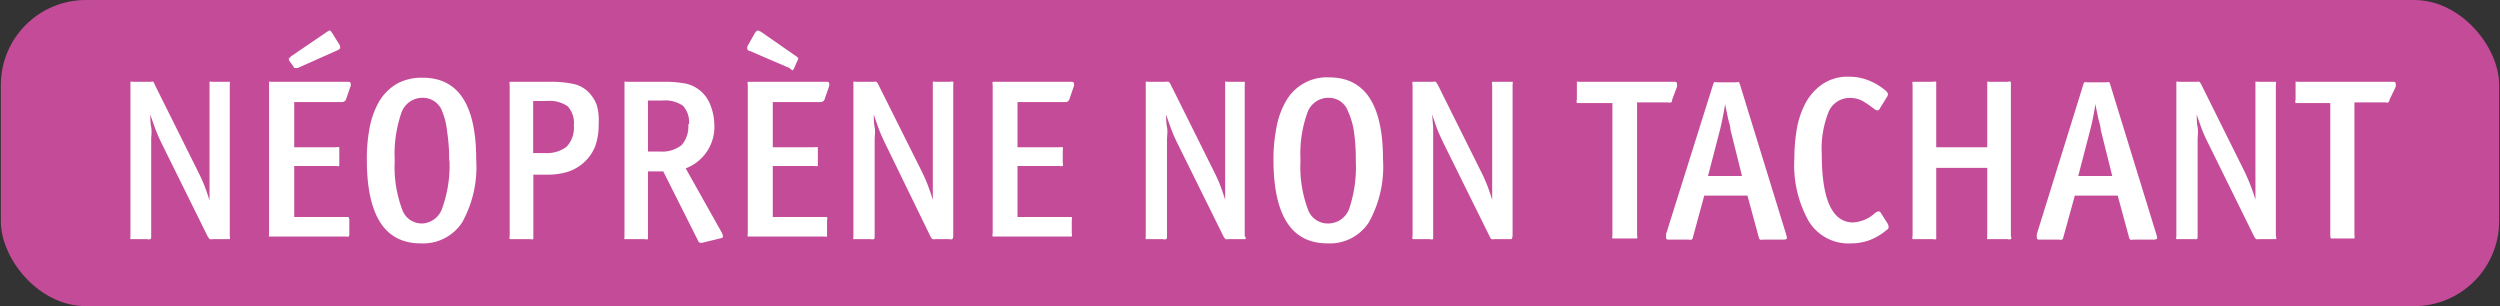 <svg xmlns="http://www.w3.org/2000/svg" id="Calque_1" data-name="Calque 1" width="147" height="18" viewBox="0 0 147 18" preserveAspectRatio="xMinYMin">
  <rect x="0" y="0" width="147" height="18" fill="#333333" stroke="none"/>
  <rect x="0.05" width="146.9" height="18" rx="5" style="fill: #c44b98"/>
  <g>
    <path d="M13.5,14.06s-.09,0-.19,0H12.5a.32.32,0,0,1-.17,0s-.07-.07-.12-.16L9.46,8.34c-.15-.32-.27-.6-.36-.85s-.18-.5-.26-.76c0,.25,0,.5.05.75s0,.49,0,.75v5.64c0,.1,0,.17-.05.19a.31.31,0,0,1-.2,0H7.86c-.1,0-.17,0-.19,0s0-.09,0-.19V5c0-.1,0-.16,0-.19s.09,0,.19,0h1A.3.3,0,0,1,9,4.8.56.56,0,0,1,9.11,5l2.58,5.18a8.77,8.77,0,0,1,.37.84c.09.25.18.5.26.77,0-.24,0-.48,0-.72s0-.49,0-.73V5c0-.1,0-.16,0-.19s.09,0,.19,0h.81c.1,0,.17,0,.19,0s0,.09,0,.19v8.87C13.54,14,13.53,14,13.5,14.06Z" style="fill: #fff"/>
    <path d="M20.36,5.8a.25.25,0,0,1-.26.2H17.3V8.66h2.46a.33.33,0,0,1,.19,0s0,.09,0,.19v.73c0,.1,0,.16,0,.18a.36.36,0,0,1-.19,0H17.3v3h3c.1,0,.17,0,.19,0a.32.32,0,0,1,.05.2v.76c0,.1,0,.17-.05.19s-.09,0-.19,0H16c-.1,0-.16,0-.18,0s0-.09,0-.19V5c0-.1,0-.16,0-.19s.08,0,.18,0H20.4c.13,0,.2,0,.21.07a.3.3,0,0,1,0,.2ZM20,2.85s-.08.08-.19.12L17.5,4c-.08,0-.13,0-.16,0s-.05,0-.08-.08L17,3.56c0-.07-.05-.12,0-.14s.05-.06.13-.12l2.1-1.43c.09-.06.15-.09.18-.07s.07.06.12.14l.45.72C20,2.75,20,2.82,20,2.85Z" style="fill: #fff"/>
    <path d="M28,9.37a6.72,6.72,0,0,1-.82,3.7,2.74,2.74,0,0,1-2.44,1.24c-2.12,0-3.17-1.64-3.17-4.93a9.53,9.53,0,0,1,.17-1.9,4.93,4.93,0,0,1,.57-1.54,3,3,0,0,1,1-1,3,3,0,0,1,1.52-.37Q28,4.55,28,9.37Zm-1.59.07a10.56,10.56,0,0,0-.12-1.71A4.32,4.32,0,0,0,26,6.54a1.21,1.21,0,0,0-1.15-.79,1.31,1.31,0,0,0-1.25.89,7.38,7.38,0,0,0-.39,2.79,7.14,7.14,0,0,0,.45,2.92,1.21,1.21,0,0,0,1.17.79A1.3,1.3,0,0,0,26,12.25,7.42,7.42,0,0,0,26.43,9.44Z" style="fill: #fff"/>
    <path d="M35.2,7.3A3.63,3.63,0,0,1,35,8.59a2.49,2.49,0,0,1-.62.92,2.59,2.59,0,0,1-.93.57,3.87,3.87,0,0,1-1.2.19h-.89v3.6c0,.1,0,.17,0,.19a.33.33,0,0,1-.2,0h-1c-.1,0-.17,0-.19,0a.36.36,0,0,1,0-.19V5a.38.38,0,0,1,0-.19s.09,0,.19,0h2.15a6.22,6.22,0,0,1,1.38.12,1.76,1.76,0,0,1,.83.41,2.09,2.09,0,0,1,.57.84A3.32,3.32,0,0,1,35.2,7.3Zm-1.46.08a1.44,1.44,0,0,0-.36-1.13,1.89,1.89,0,0,0-1.25-.31h-.78V9h.7a1.92,1.92,0,0,0,1.25-.36A1.59,1.59,0,0,0,33.74,7.38Z" style="fill: #fff"/>
    <path d="M42.51,13.87c0,.07,0,.11-.13.14l-1.07.26a.27.27,0,0,1-.15,0s-.07,0-.12-.13L39,10.08H38.1v3.79c0,.1,0,.17,0,.19a.33.33,0,0,1-.2,0h-1c-.1,0-.16,0-.18,0s0-.1,0-.21V5c0-.1,0-.16,0-.19s.08,0,.18,0H39a6.5,6.5,0,0,1,1.34.11,2,2,0,0,1,1.42,1.23A3.24,3.24,0,0,1,42,7.27,2.61,2.61,0,0,1,40.32,9.9l2.11,3.76A.8.8,0,0,1,42.51,13.87Zm-2-6.56a1.41,1.41,0,0,0-.35-1.09,1.85,1.85,0,0,0-1.21-.31H38.1v3h.71a1.82,1.82,0,0,0,1.27-.38A1.64,1.64,0,0,0,40.47,7.31Z" style="fill: #fff"/>
    <path d="M46.7,4c-.05.1-.09.15-.12.13L46.42,4,44.1,3c-.1,0-.15-.08-.16-.12A.33.33,0,0,1,44,2.63l.39-.69c.07-.1.13-.15.19-.14a.65.65,0,0,1,.21.1l2,1.39q.15.1.15.15a.77.77,0,0,1-.08.19ZM48.5,5.8a.25.25,0,0,1-.26.2h-2.8V8.66H47.9a.35.35,0,0,1,.19,0s0,.09,0,.19v.73c0,.1,0,.16,0,.18a.38.38,0,0,1-.19,0H45.44v3h3c.1,0,.16,0,.19,0a.33.33,0,0,1,0,.2v.76c0,.1,0,.17,0,.19s-.09,0-.19,0H44.16c-.1,0-.16,0-.19,0a.36.36,0,0,1,0-.19V5a.38.38,0,0,1,0-.19s.09,0,.19,0h4.38c.13,0,.2,0,.21.07a.38.38,0,0,1,0,.2Z" style="fill: #fff"/>
    <path d="M56,14.06a.3.3,0,0,1-.19,0H55a.34.34,0,0,1-.17,0,.49.49,0,0,1-.12-.16L52,8.34c-.15-.32-.27-.6-.36-.85s-.18-.5-.26-.76c0,.25,0,.5.05.75s0,.49,0,.75v5.64c0,.1,0,.17-.05.19a.3.3,0,0,1-.19,0h-.82c-.1,0-.16,0-.19,0s0-.09,0-.19V5c0-.1,0-.16,0-.19s.09,0,.19,0h1a.3.3,0,0,1,.16,0,.41.41,0,0,1,.11.15l2.59,5.18q.23.48.36.84c.09.25.18.5.26.77,0-.24,0-.48,0-.72s0-.49,0-.73V5c0-.1,0-.16,0-.19s.09,0,.19,0h.82a.3.3,0,0,1,.19,0,.35.35,0,0,1,0,.19v8.87A.33.33,0,0,1,56,14.06Z" style="fill: #fff"/>
    <path d="M62.89,5.8a.24.24,0,0,1-.26.2h-2.8V8.66h2.46a.4.4,0,0,1,.2,0,.35.35,0,0,1,0,.19v.73a.29.29,0,0,1,0,.18.43.43,0,0,1-.2,0H59.83v3h3c.1,0,.16,0,.19,0a.43.43,0,0,1,0,.2v.76a.33.33,0,0,1,0,.19s-.09,0-.19,0H58.55c-.1,0-.16,0-.18,0a.36.36,0,0,1,0-.19V5a.38.38,0,0,1,0-.19s.08,0,.18,0h4.38c.13,0,.2,0,.21.07a.3.3,0,0,1,0,.2Z" style="fill: #fff"/>
    <path d="M73.23,14.06s-.09,0-.19,0h-.81a.32.32,0,0,1-.17,0s-.07-.07-.12-.16L69.19,8.34c-.15-.32-.27-.6-.36-.85s-.18-.5-.26-.76c0,.25,0,.5.05.75s0,.49,0,.75v5.64c0,.1,0,.17-.05.19a.31.31,0,0,1-.2,0h-.81c-.1,0-.17,0-.19,0s0-.09,0-.19V5c0-.1,0-.16,0-.19s.09,0,.19,0h1a.3.3,0,0,1,.16,0,.56.56,0,0,1,.11.15l2.58,5.18a8.77,8.77,0,0,1,.37.84c.09.25.18.5.26.77,0-.24,0-.48,0-.72s0-.49,0-.73V5c0-.1,0-.16,0-.19s.09,0,.19,0H73c.1,0,.17,0,.19,0s0,.09,0,.19v8.87C73.27,14,73.26,14,73.23,14.06Z" style="fill: #fff"/>
    <path d="M81.32,9.37a6.71,6.71,0,0,1-.83,3.7,2.73,2.73,0,0,1-2.44,1.24q-3.17,0-3.17-4.93a9.5,9.5,0,0,1,.18-1.9,4.68,4.68,0,0,1,.56-1.54,2.75,2.75,0,0,1,2.53-1.39Q81.32,4.55,81.32,9.37Zm-1.6.07a10.66,10.66,0,0,0-.11-1.71,4.31,4.31,0,0,0-.35-1.19,1.19,1.19,0,0,0-1.14-.79,1.31,1.31,0,0,0-1.25.89,7.14,7.14,0,0,0-.4,2.79,7.14,7.14,0,0,0,.45,2.92,1.23,1.23,0,0,0,1.17.79,1.31,1.31,0,0,0,1.25-.89A7.68,7.68,0,0,0,79.72,9.44Z" style="fill: #fff"/>
    <path d="M88.88,14.06s-.09,0-.19,0h-.82a.37.37,0,0,1-.17,0,.38.38,0,0,1-.11-.16L84.84,8.34c-.15-.32-.28-.6-.37-.85s-.17-.5-.26-.76l.06.75q0,.36,0,.75v5.64c0,.1,0,.17,0,.19a.31.31,0,0,1-.2,0h-.82c-.1,0-.16,0-.19,0a.33.33,0,0,1,0-.19V5a.35.35,0,0,1,0-.19s.09,0,.19,0h1a.32.32,0,0,1,.17,0,1,1,0,0,1,.11.15l2.58,5.18a8.77,8.77,0,0,1,.37.84c.09.25.18.5.26.77,0-.24,0-.48,0-.72s0-.49,0-.73V5a.35.35,0,0,1,0-.19s.09,0,.19,0h.82c.1,0,.16,0,.19,0s0,.09,0,.19v8.87C88.92,14,88.91,14,88.88,14.06Z" style="fill: #fff"/>
    <path d="M98.32,5.87c0,.08,0,.13-.07.15a.24.24,0,0,1-.16,0H96.26v7.81a.33.33,0,0,1,0,.19s-.08,0-.18,0H95c-.1,0-.16,0-.19,0s0-.09,0-.19V6.06H92.91c-.1,0-.17,0-.19,0a.33.33,0,0,1,0-.2V5c0-.1,0-.16,0-.19s.09,0,.19,0h5.47c.12,0,.2,0,.22.07a.6.6,0,0,1,0,.24Z" style="fill: #fff"/>
    <path d="M105.07,14c0,.06-.08.09-.23.09h-1.17a.42.42,0,0,1-.18,0,.26.26,0,0,1-.08-.16l-.66-2.43h-2.54l-.66,2.43a.26.26,0,0,1-.08.16.42.42,0,0,1-.18,0H98.2c-.15,0-.23,0-.23-.09a.91.91,0,0,1,0-.25L100.72,5a.5.5,0,0,1,.07-.16.32.32,0,0,1,.17,0h1.12a.31.31,0,0,1,.18,0,.58.58,0,0,1,.06.16l2.71,8.8A.91.91,0,0,1,105.07,14Zm-3.32-6.38c0-.22-.1-.45-.15-.7s-.11-.51-.16-.8q-.14.84-.3,1.5l-.71,2.73h2Z" style="fill: #fff"/>
    <path d="M111.05,13.34c0,.06,0,.12-.15.21a3.39,3.39,0,0,1-1.05.6,3.21,3.21,0,0,1-1,.16A2.73,2.73,0,0,1,106.35,13a6.72,6.72,0,0,1-.84-3.71,10.22,10.22,0,0,1,.13-1.63,5.13,5.13,0,0,1,.5-1.55,3.22,3.22,0,0,1,1-1.15,2.66,2.66,0,0,1,1.6-.45,3.08,3.08,0,0,1,1.14.22,3.75,3.75,0,0,1,1,.6.38.38,0,0,1,.13.19.27.27,0,0,1-.07.2l-.43.7a.14.14,0,0,1-.14.07.51.51,0,0,1-.15-.07,6.58,6.58,0,0,0-.66-.46,1.5,1.5,0,0,0-.77-.2,1.33,1.33,0,0,0-1.26.8,5.84,5.84,0,0,0-.41,2.52c0,2.63.61,4,1.84,4a2.1,2.1,0,0,0,1.3-.56.7.7,0,0,1,.17-.09c.06,0,.11,0,.16.08l.41.65A.45.45,0,0,1,111.05,13.34Z" style="fill: #fff"/>
    <path d="M118.24,14.06a.33.33,0,0,1-.2,0h-1c-.1,0-.16,0-.19,0s0-.09,0-.19v-4h-3v4c0,.1,0,.17,0,.19a.33.33,0,0,1-.2,0h-1c-.1,0-.17,0-.19,0a.36.36,0,0,1,0-.19V5a.38.38,0,0,1,0-.19s.09,0,.19,0h1a.33.33,0,0,1,.2,0s0,.09,0,.19V8.66h3V5c0-.1,0-.16,0-.19s.09,0,.19,0h1a.33.33,0,0,1,.2,0s0,.09,0,.19v8.87C118.28,14,118.27,14,118.24,14.06Z" style="fill: #fff"/>
    <path d="M126.84,14c0,.06-.08.09-.23.09h-1.17a.42.42,0,0,1-.18,0,.26.26,0,0,1-.08-.16l-.66-2.43H122l-.67,2.43a.26.26,0,0,1-.08.16.42.42,0,0,1-.18,0H120c-.15,0-.23,0-.23-.09a.91.91,0,0,1,0-.25L122.49,5a.5.5,0,0,1,.07-.16.32.32,0,0,1,.17,0h1.12a.31.31,0,0,1,.18,0,.58.58,0,0,1,.06.16l2.71,8.8A.91.91,0,0,1,126.84,14Zm-3.32-6.38c0-.22-.1-.45-.15-.7s-.11-.51-.16-.8q-.13.84-.3,1.5l-.71,2.73h2Z" style="fill: #fff"/>
    <path d="M133.84,14.06s-.09,0-.19,0h-.82a.34.34,0,0,1-.17,0,.49.49,0,0,1-.12-.16L129.8,8.34a7.87,7.87,0,0,1-.37-.85c-.09-.24-.18-.5-.26-.76,0,.25,0,.5.05.75s0,.49,0,.75v5.64c0,.1,0,.17-.05.19s-.09,0-.19,0h-.82c-.1,0-.16,0-.19,0s0-.09,0-.19V5c0-.1,0-.16,0-.19s.09,0,.19,0h1a.28.28,0,0,1,.16,0,.41.41,0,0,1,.11.15L132,10.13q.22.48.36.84c.09.25.18.5.26.77,0-.24,0-.48,0-.72s0-.49,0-.73V5c0-.1,0-.16,0-.19s.09,0,.19,0h.82c.1,0,.16,0,.19,0a.35.35,0,0,1,0,.19v8.87A.33.33,0,0,1,133.84,14.06Z" style="fill: #fff"/>
    <path d="M140.5,5.87a.21.21,0,0,1-.07.15.22.22,0,0,1-.16,0h-1.83v7.81a.33.33,0,0,1,0,.19s-.08,0-.18,0h-1c-.1,0-.16,0-.19,0s-.05-.09-.05-.19V6.06h-1.85c-.1,0-.16,0-.19,0a.33.33,0,0,1,0-.2V5c0-.1,0-.16,0-.19s.09,0,.19,0h5.47c.12,0,.2,0,.22.07a.6.6,0,0,1,0,.24Z" style="fill: #fff"/>
  </g>
</svg>
